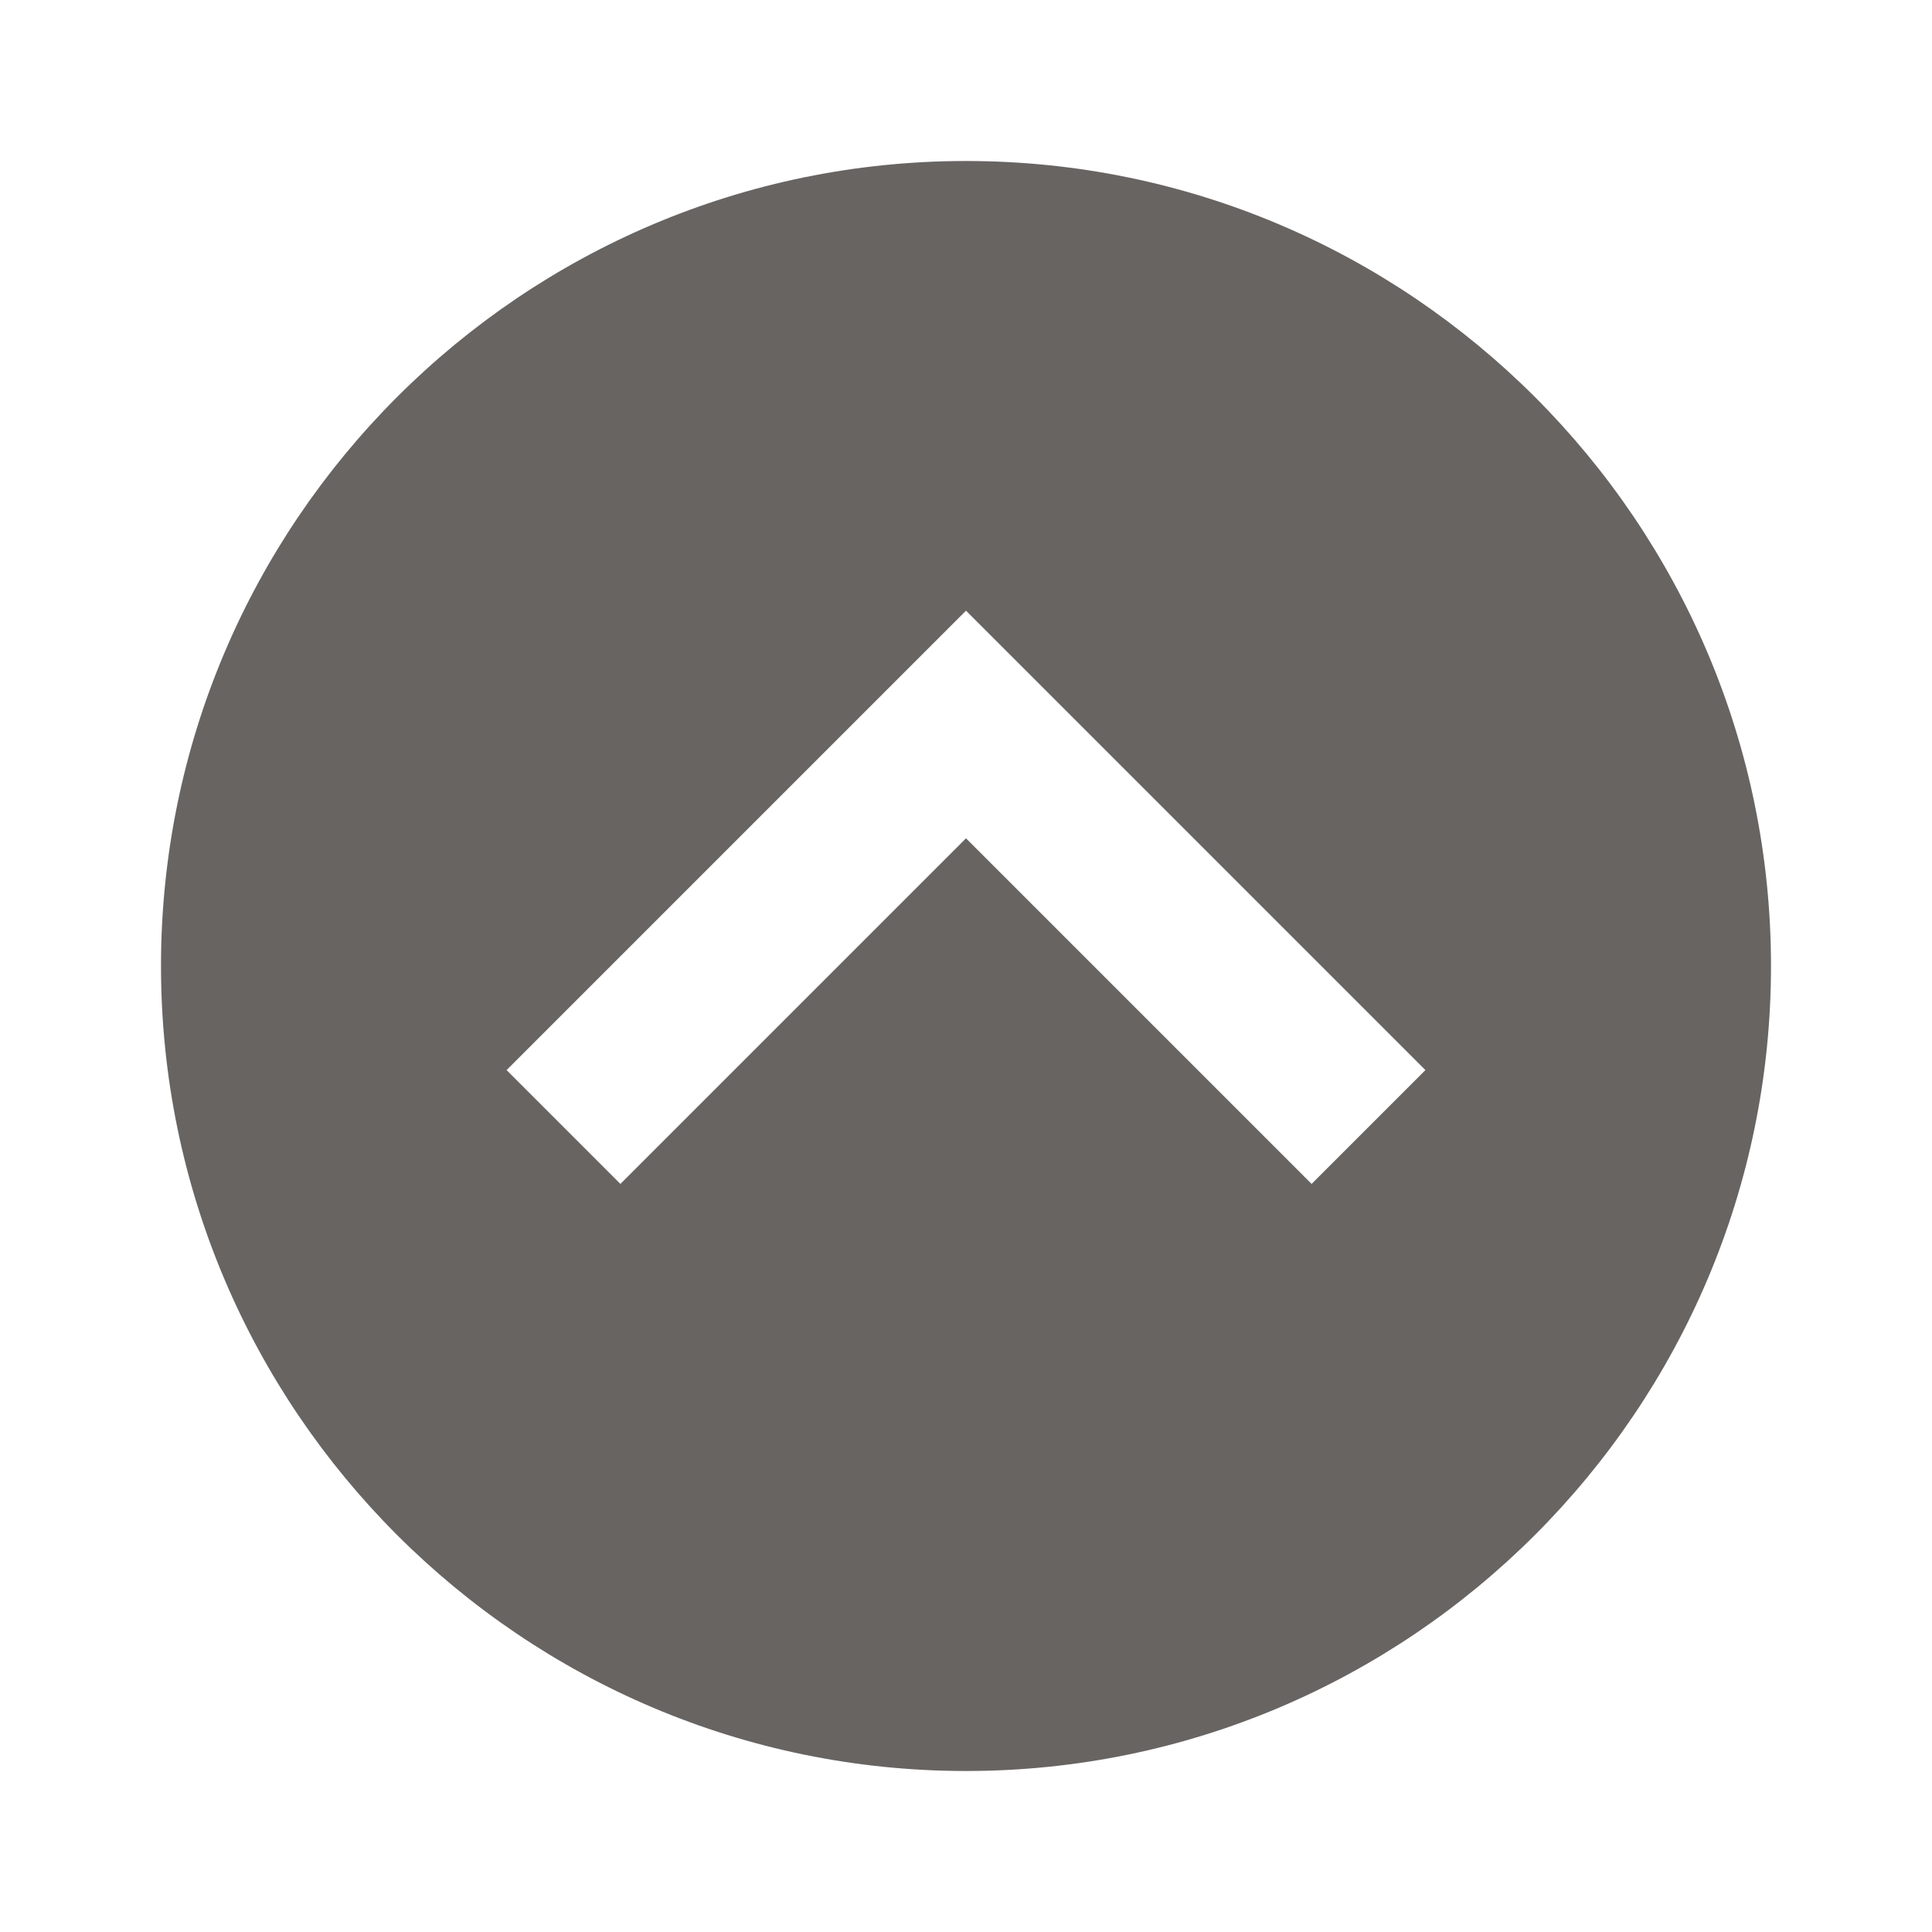<svg width="48" height="48" viewBox="0 0 48 48" fill="none" xmlns="http://www.w3.org/2000/svg">
<path d="M24 4C12.972 4 4 12.972 4 24C4 35.028 12.972 44 24 44C35.028 44 44 35.028 44 24C44 12.972 35.028 4 24 4ZM32.586 29.414L24 20.828L15.414 29.414L12.586 26.586L24 15.172L35.414 26.586L32.586 29.414Z" fill="#686462"/>
</svg>
